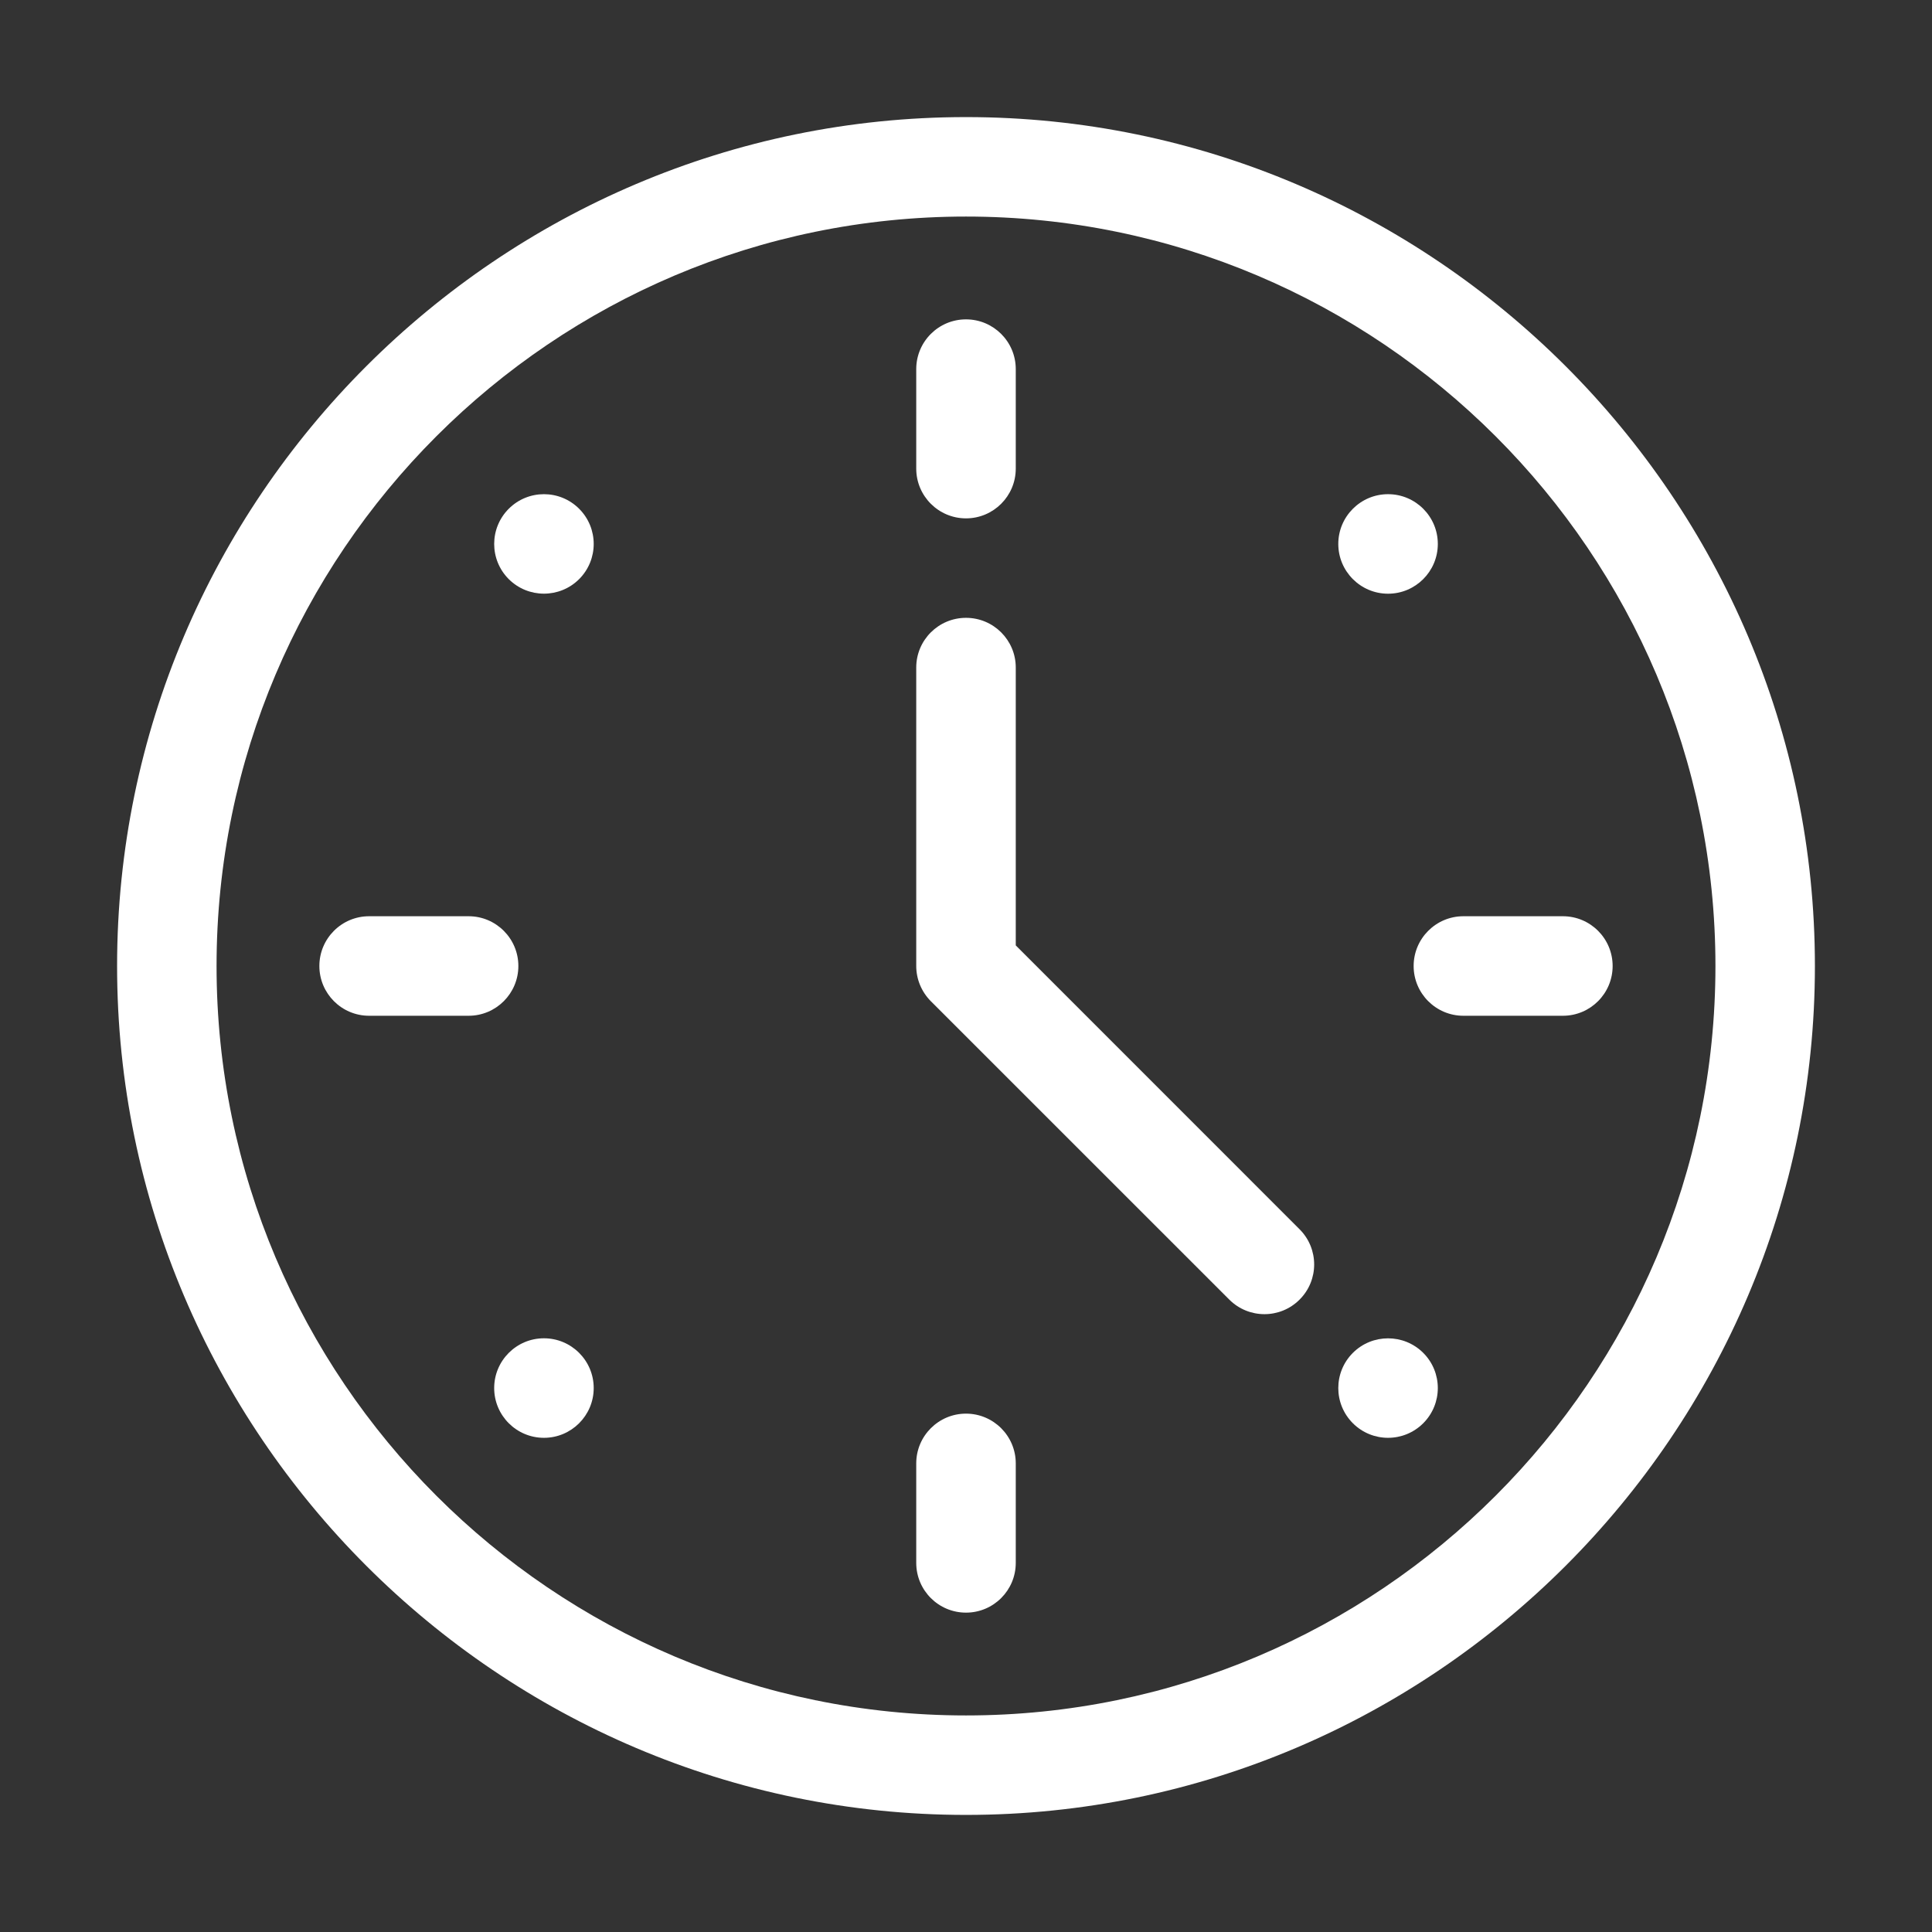 <svg width="33" height="33" viewBox="0 0 33 33" fill="none" xmlns="http://www.w3.org/2000/svg">
<rect x="0" y="0" width="33" height="33" fill="#333333" stroke="none"/>
<path d="M16.5 2C8.516 2 2 8.516 2 16.5C2 24.484 8.516 31 16.5 31C24.484 31 31 24.483 31 16.5C31 8.516 24.484 2 16.5 2ZM16.5 29.301C9.442 29.301 3.699 23.558 3.699 16.5C3.699 9.442 9.442 3.699 16.5 3.699C23.558 3.699 29.301 9.442 29.301 16.5C29.301 23.558 23.558 29.301 16.5 29.301Z" fill="white"/>
<path d="M9.291 24.559C9.76 24.559 10.141 24.178 10.141 23.709C10.141 23.24 9.76 22.859 9.291 22.859C8.822 22.859 8.441 23.24 8.441 23.709C8.441 24.178 8.822 24.559 9.291 24.559Z" fill="white"/>
<path d="M23.709 10.141C24.178 10.141 24.559 9.76 24.559 9.291C24.559 8.822 24.178 8.441 23.709 8.441C23.24 8.441 22.859 8.822 22.859 9.291C22.859 9.76 23.24 10.141 23.709 10.141Z" fill="white"/>
<path d="M8.69 8.69C8.358 9.022 8.358 9.56 8.69 9.892C9.022 10.223 9.56 10.223 9.892 9.892C10.224 9.56 10.224 9.022 9.892 8.69C9.56 8.358 9.022 8.358 8.69 8.69Z" fill="white"/>
<path d="M23.108 23.108C22.776 23.44 22.776 23.978 23.108 24.31C23.44 24.642 23.978 24.642 24.31 24.31C24.642 23.978 24.642 23.44 24.31 23.108C23.978 22.777 23.44 22.777 23.108 23.108Z" fill="white"/>
<path d="M16.5 8.854C16.969 8.854 17.35 8.473 17.35 8.004V6.305C17.35 5.835 16.969 5.455 16.5 5.455C16.031 5.455 15.65 5.835 15.65 6.305V8.004C15.65 8.473 16.031 8.854 16.5 8.854Z" fill="white"/>
<path d="M16.5 24.146C16.031 24.146 15.65 24.527 15.65 24.996V26.695C15.65 27.165 16.031 27.545 16.5 27.545C16.969 27.545 17.35 27.165 17.35 26.695V24.996C17.35 24.527 16.969 24.146 16.5 24.146Z" fill="white"/>
<path d="M8.854 16.5C8.854 16.031 8.473 15.65 8.004 15.65H6.305C5.835 15.65 5.455 16.031 5.455 16.5C5.455 16.969 5.835 17.35 6.305 17.35H8.004C8.473 17.35 8.854 16.969 8.854 16.5Z" fill="white"/>
<path d="M24.146 16.5C24.146 16.969 24.527 17.35 24.996 17.35H26.695C27.165 17.35 27.545 16.969 27.545 16.5C27.545 16.031 27.165 15.65 26.695 15.65H24.996C24.527 15.65 24.146 16.031 24.146 16.5Z" fill="white"/>
<path d="M17.35 16.148V11.402C17.35 10.933 16.969 10.553 16.5 10.553C16.031 10.553 15.65 10.933 15.65 11.402V16.5C15.65 16.725 15.74 16.941 15.899 17.101L20.997 22.198C21.329 22.53 21.867 22.53 22.198 22.198C22.53 21.867 22.53 21.329 22.198 20.997L17.35 16.148Z" fill="white"/>
</svg>
